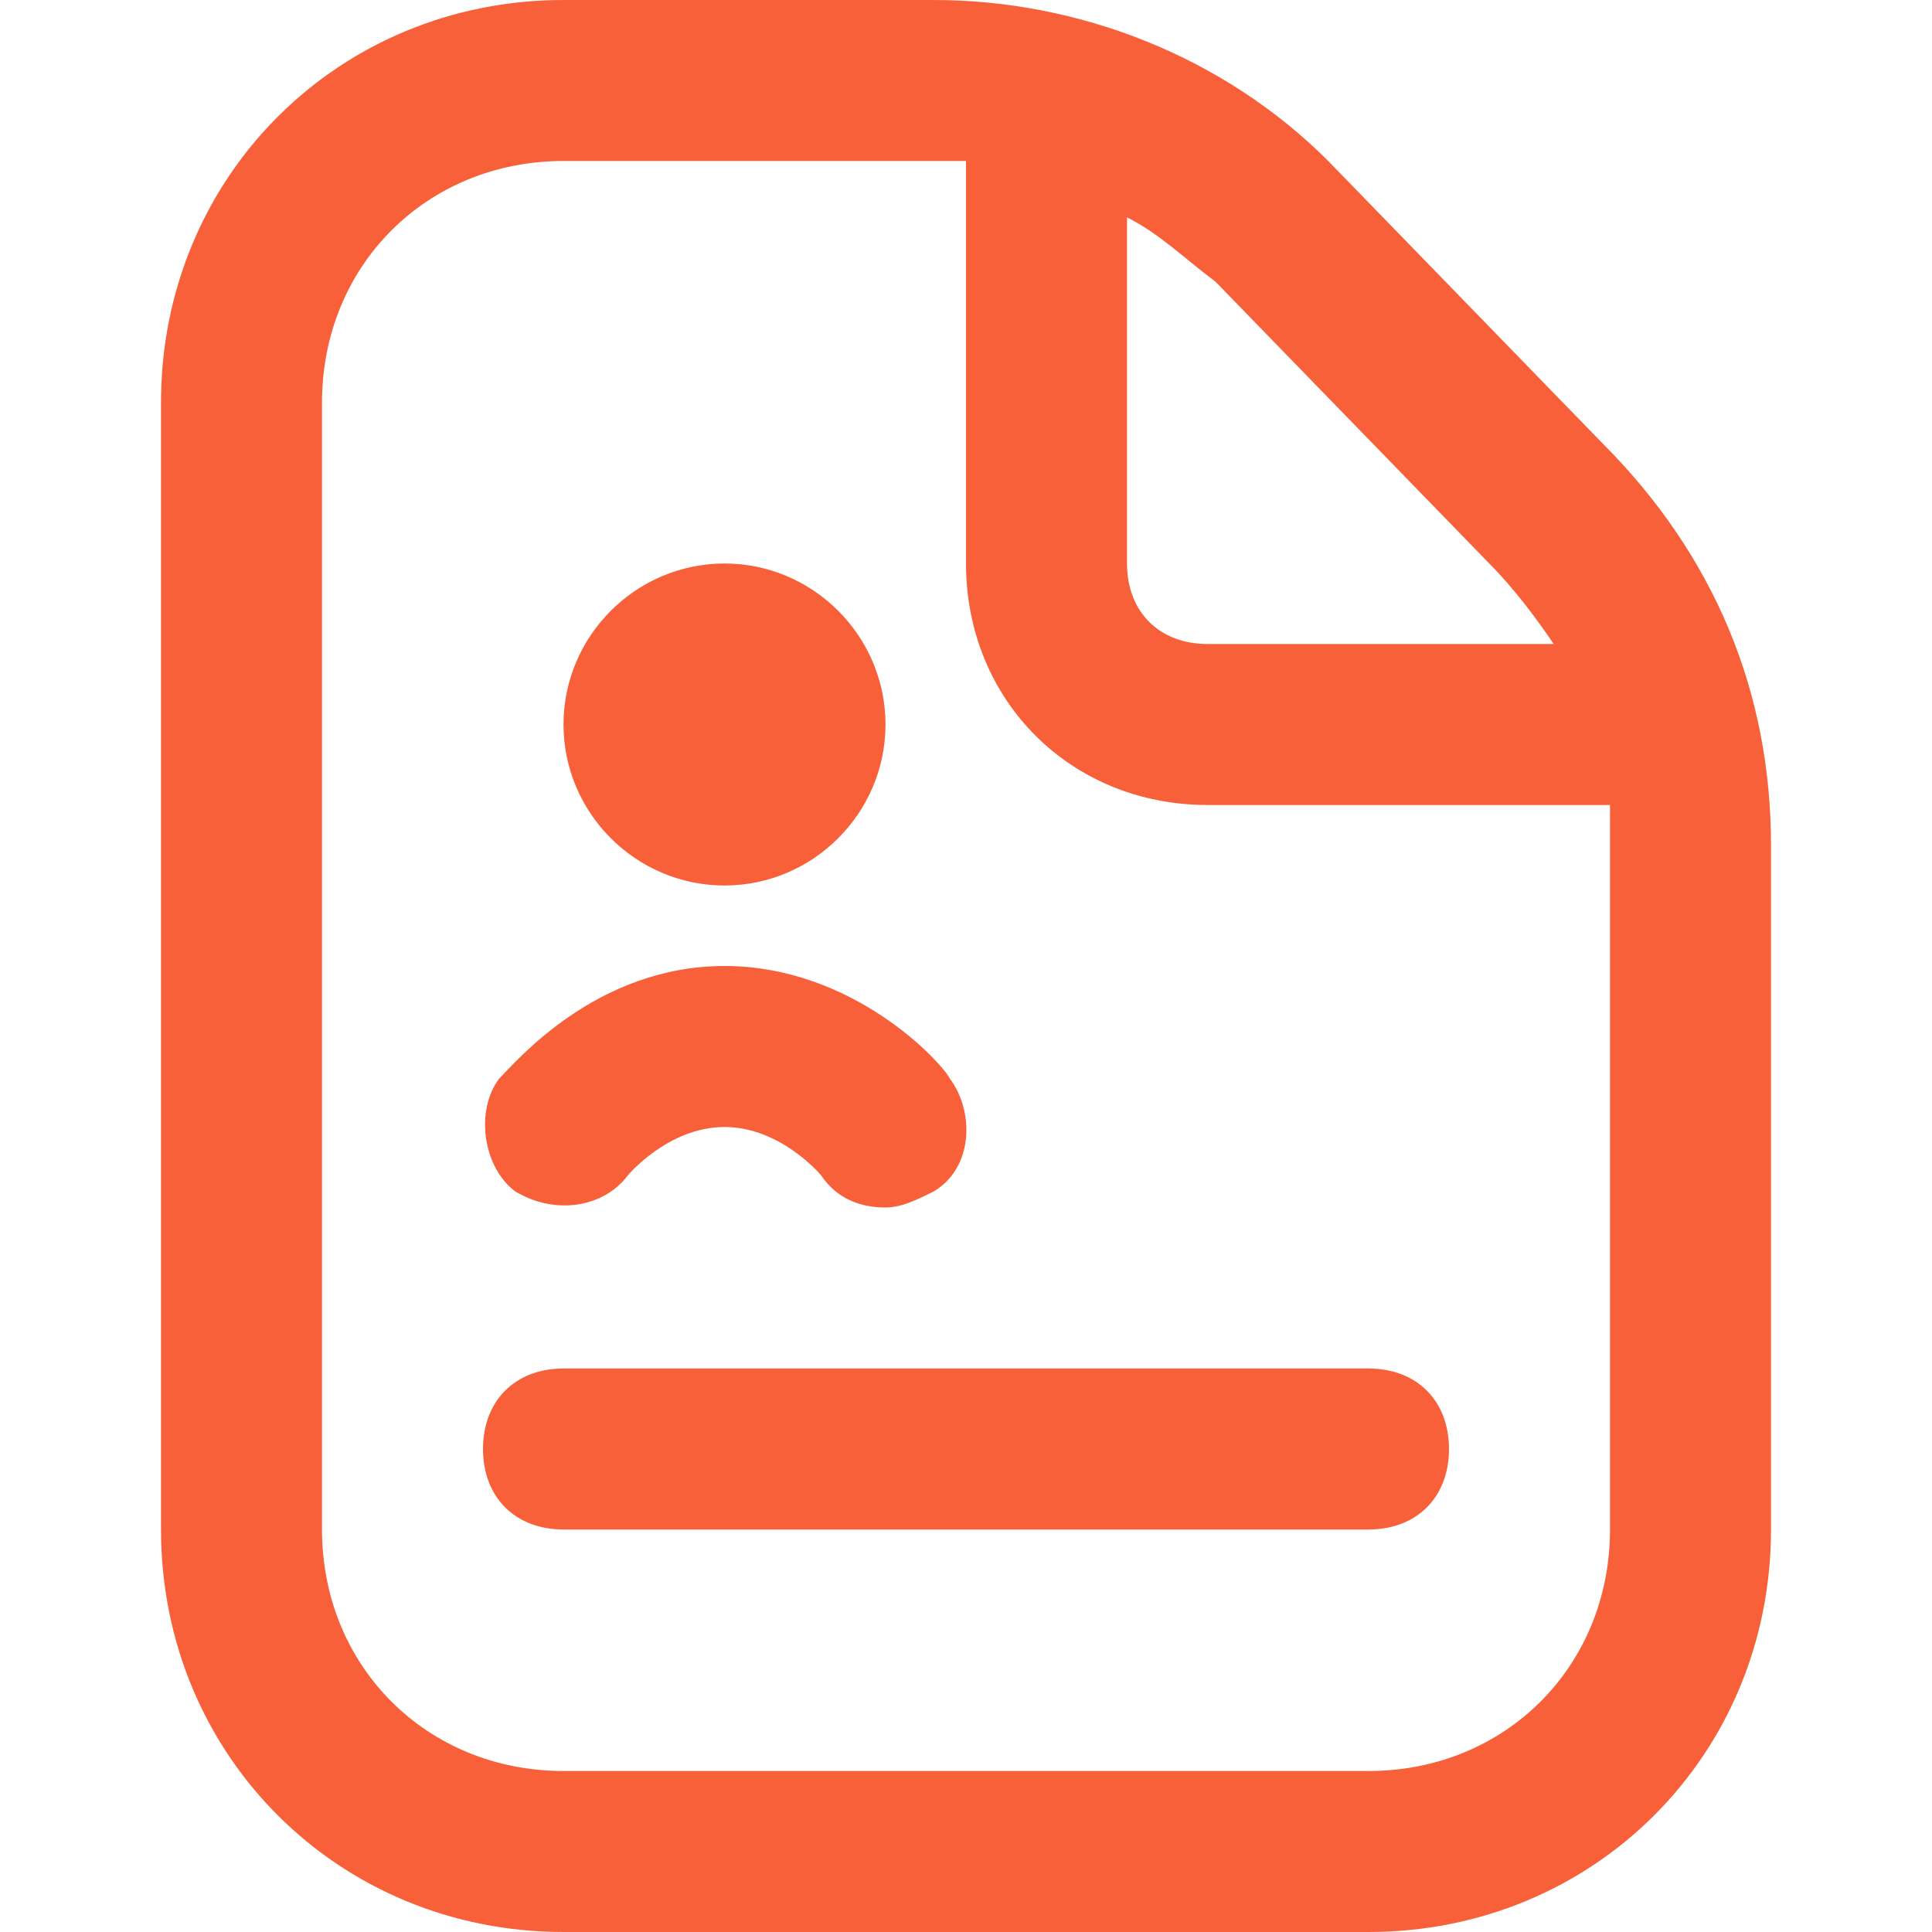 <?xml version="1.0" encoding="utf-8"?>
<!-- Generator: Adobe Illustrator 26.0.1, SVG Export Plug-In . SVG Version: 6.00 Build 0)  -->
<svg version="1.1" id="Layer_1" xmlns="http://www.w3.org/2000/svg" xmlns:xlink="http://www.w3.org/1999/xlink" x="0px" y="0px"
	 viewBox="0 0 24 24" style="enable-background:new 0 0 24 24;" xml:space="preserve">
<style type="text/css">
	.st0{fill:#F8603A;}
</style>
<path class="st0" d="M19.9,5.5L16.5,2c-1.3-1.3-3.1-2-4.9-2H7C4.2,0,2,2.2,2,5v14c0,2.8,2.2,5,5,5h10c2.8,0,5-2.2,5-5v-8.5
	C22,8.6,21.3,6.9,19.9,5.5L19.9,5.5z M18.5,7c0.3,0.3,0.6,0.7,0.8,1H15c-0.6,0-1-0.4-1-1V2.7c0.4,0.2,0.7,0.5,1.1,0.8
	C15.1,3.5,18.5,7,18.5,7z M20,19c0,1.7-1.3,3-3,3H7c-1.7,0-3-1.3-3-3V5c0-1.7,1.3-3,3-3h4.5c0.2,0,0.3,0,0.5,0v5c0,1.7,1.3,3,3,3h5
	c0,0.2,0,0.3,0,0.5V19L20,19z M18,18c0,0.6-0.4,1-1,1H7c-0.6,0-1-0.4-1-1s0.4-1,1-1h10C17.6,17,18,17.4,18,18z M7,9c0-1.1,0.9-2,2-2
	s2,0.9,2,2s-0.9,2-2,2S7,10.1,7,9z M6.4,14.8c-0.4-0.3-0.5-1-0.2-1.4C6.4,13.2,7.4,12,9,12s2.7,1.2,2.8,1.4c0.3,0.4,0.3,1.1-0.2,1.4
	C11.4,14.9,11.2,15,11,15c-0.3,0-0.6-0.1-0.8-0.4c0,0-0.5-0.6-1.2-0.6s-1.2,0.6-1.2,0.6C7.5,15,6.9,15.1,6.4,14.8z"/>
</svg>
